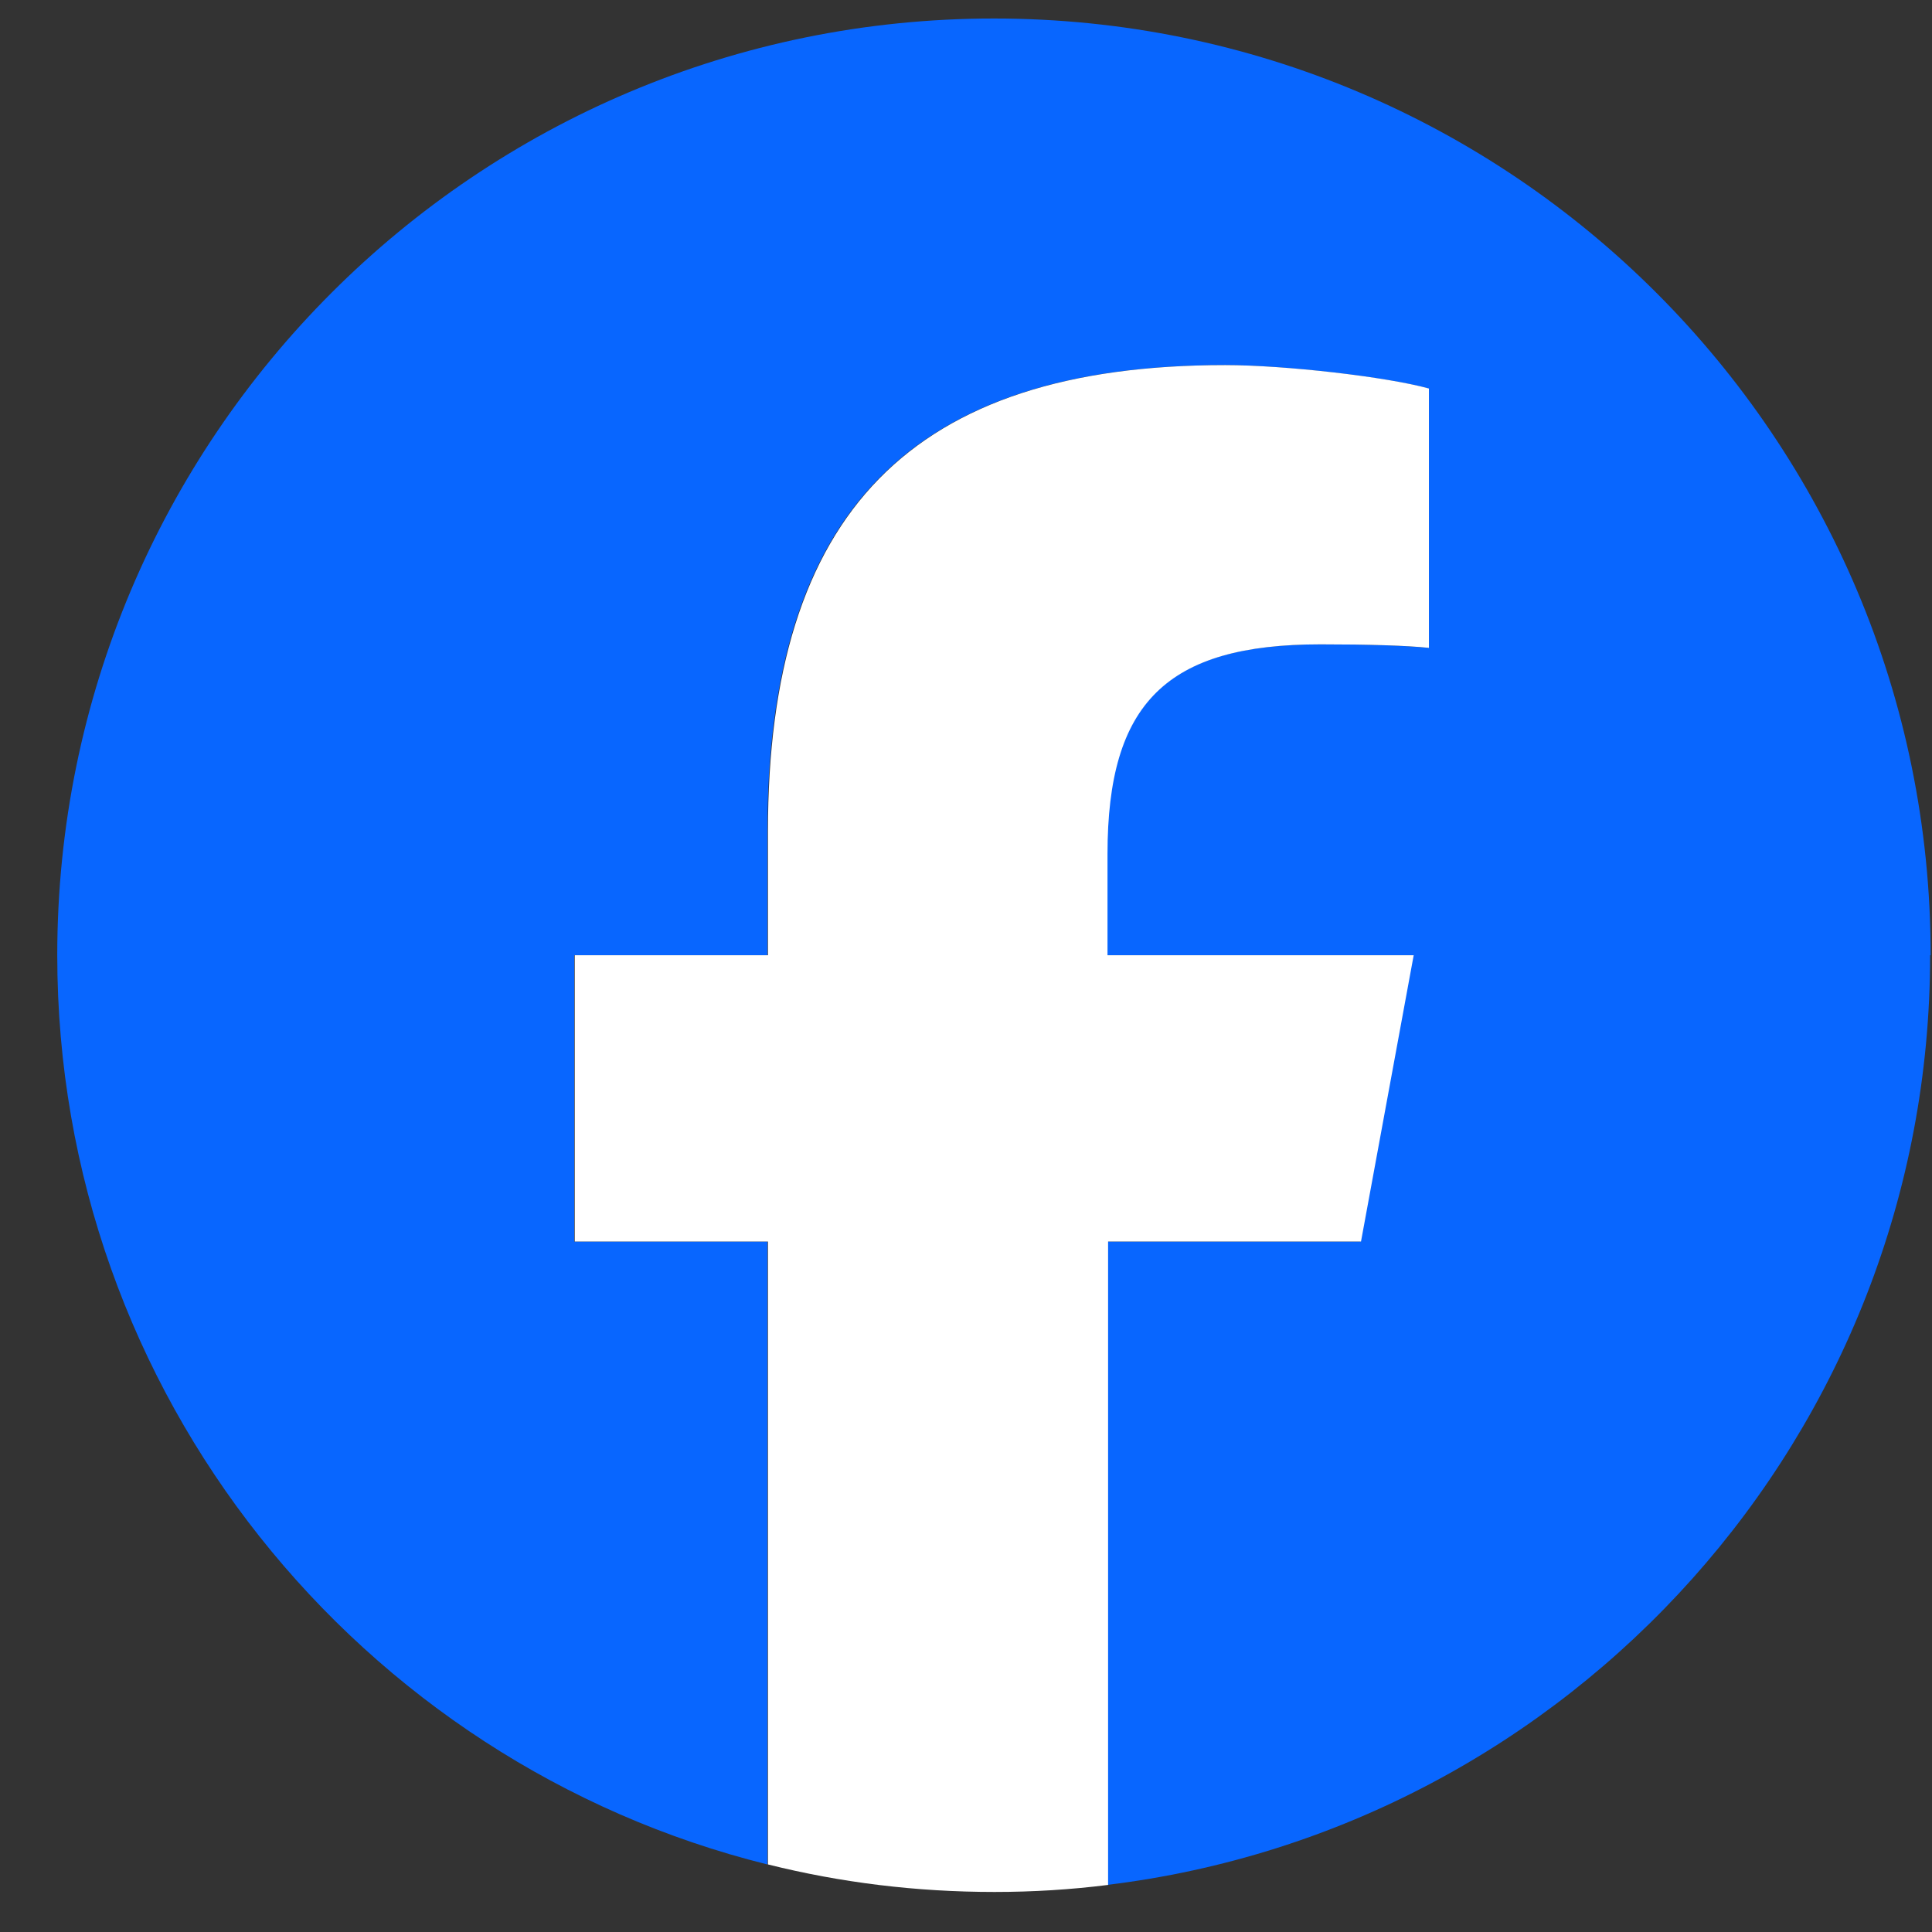 <?xml version="1.0" encoding="UTF-8"?>
<svg xmlns="http://www.w3.org/2000/svg" width="33" height="33" viewBox="0 0 33 33" fill="none">
  <rect x="0" y="0" width="33" height="33" fill="#333333" stroke="none"/>
  <path d="M32.977 16.316C32.977 7.476 25.817 0.316 16.977 0.316C8.138 0.316 0.978 7.476 0.978 16.316C0.978 23.816 6.148 30.116 13.107 31.846V21.206H9.808V16.316H13.107V14.206C13.107 8.756 15.568 6.236 20.918 6.236C21.927 6.236 23.677 6.436 24.398 6.636V11.066C24.017 11.026 23.367 11.006 22.547 11.006C19.927 11.006 18.907 11.996 18.907 14.586V16.316H24.137L23.238 21.206H18.907V32.196C26.828 31.236 32.968 24.496 32.968 16.316H32.977Z" fill="#0866FF"></path>
  <path d="M23.247 21.206L24.147 16.316H18.917V14.586C18.917 12.006 19.927 11.006 22.557 11.006C23.367 11.006 24.027 11.026 24.407 11.066V6.636C23.687 6.436 21.947 6.236 20.927 6.236C15.577 6.236 13.117 8.756 13.117 14.206V16.316H9.817V21.206H13.117V31.846C14.357 32.156 15.647 32.316 16.987 32.316C17.647 32.316 18.287 32.276 18.927 32.196V21.206H23.257H23.247Z" fill="white"></path>
</svg>
